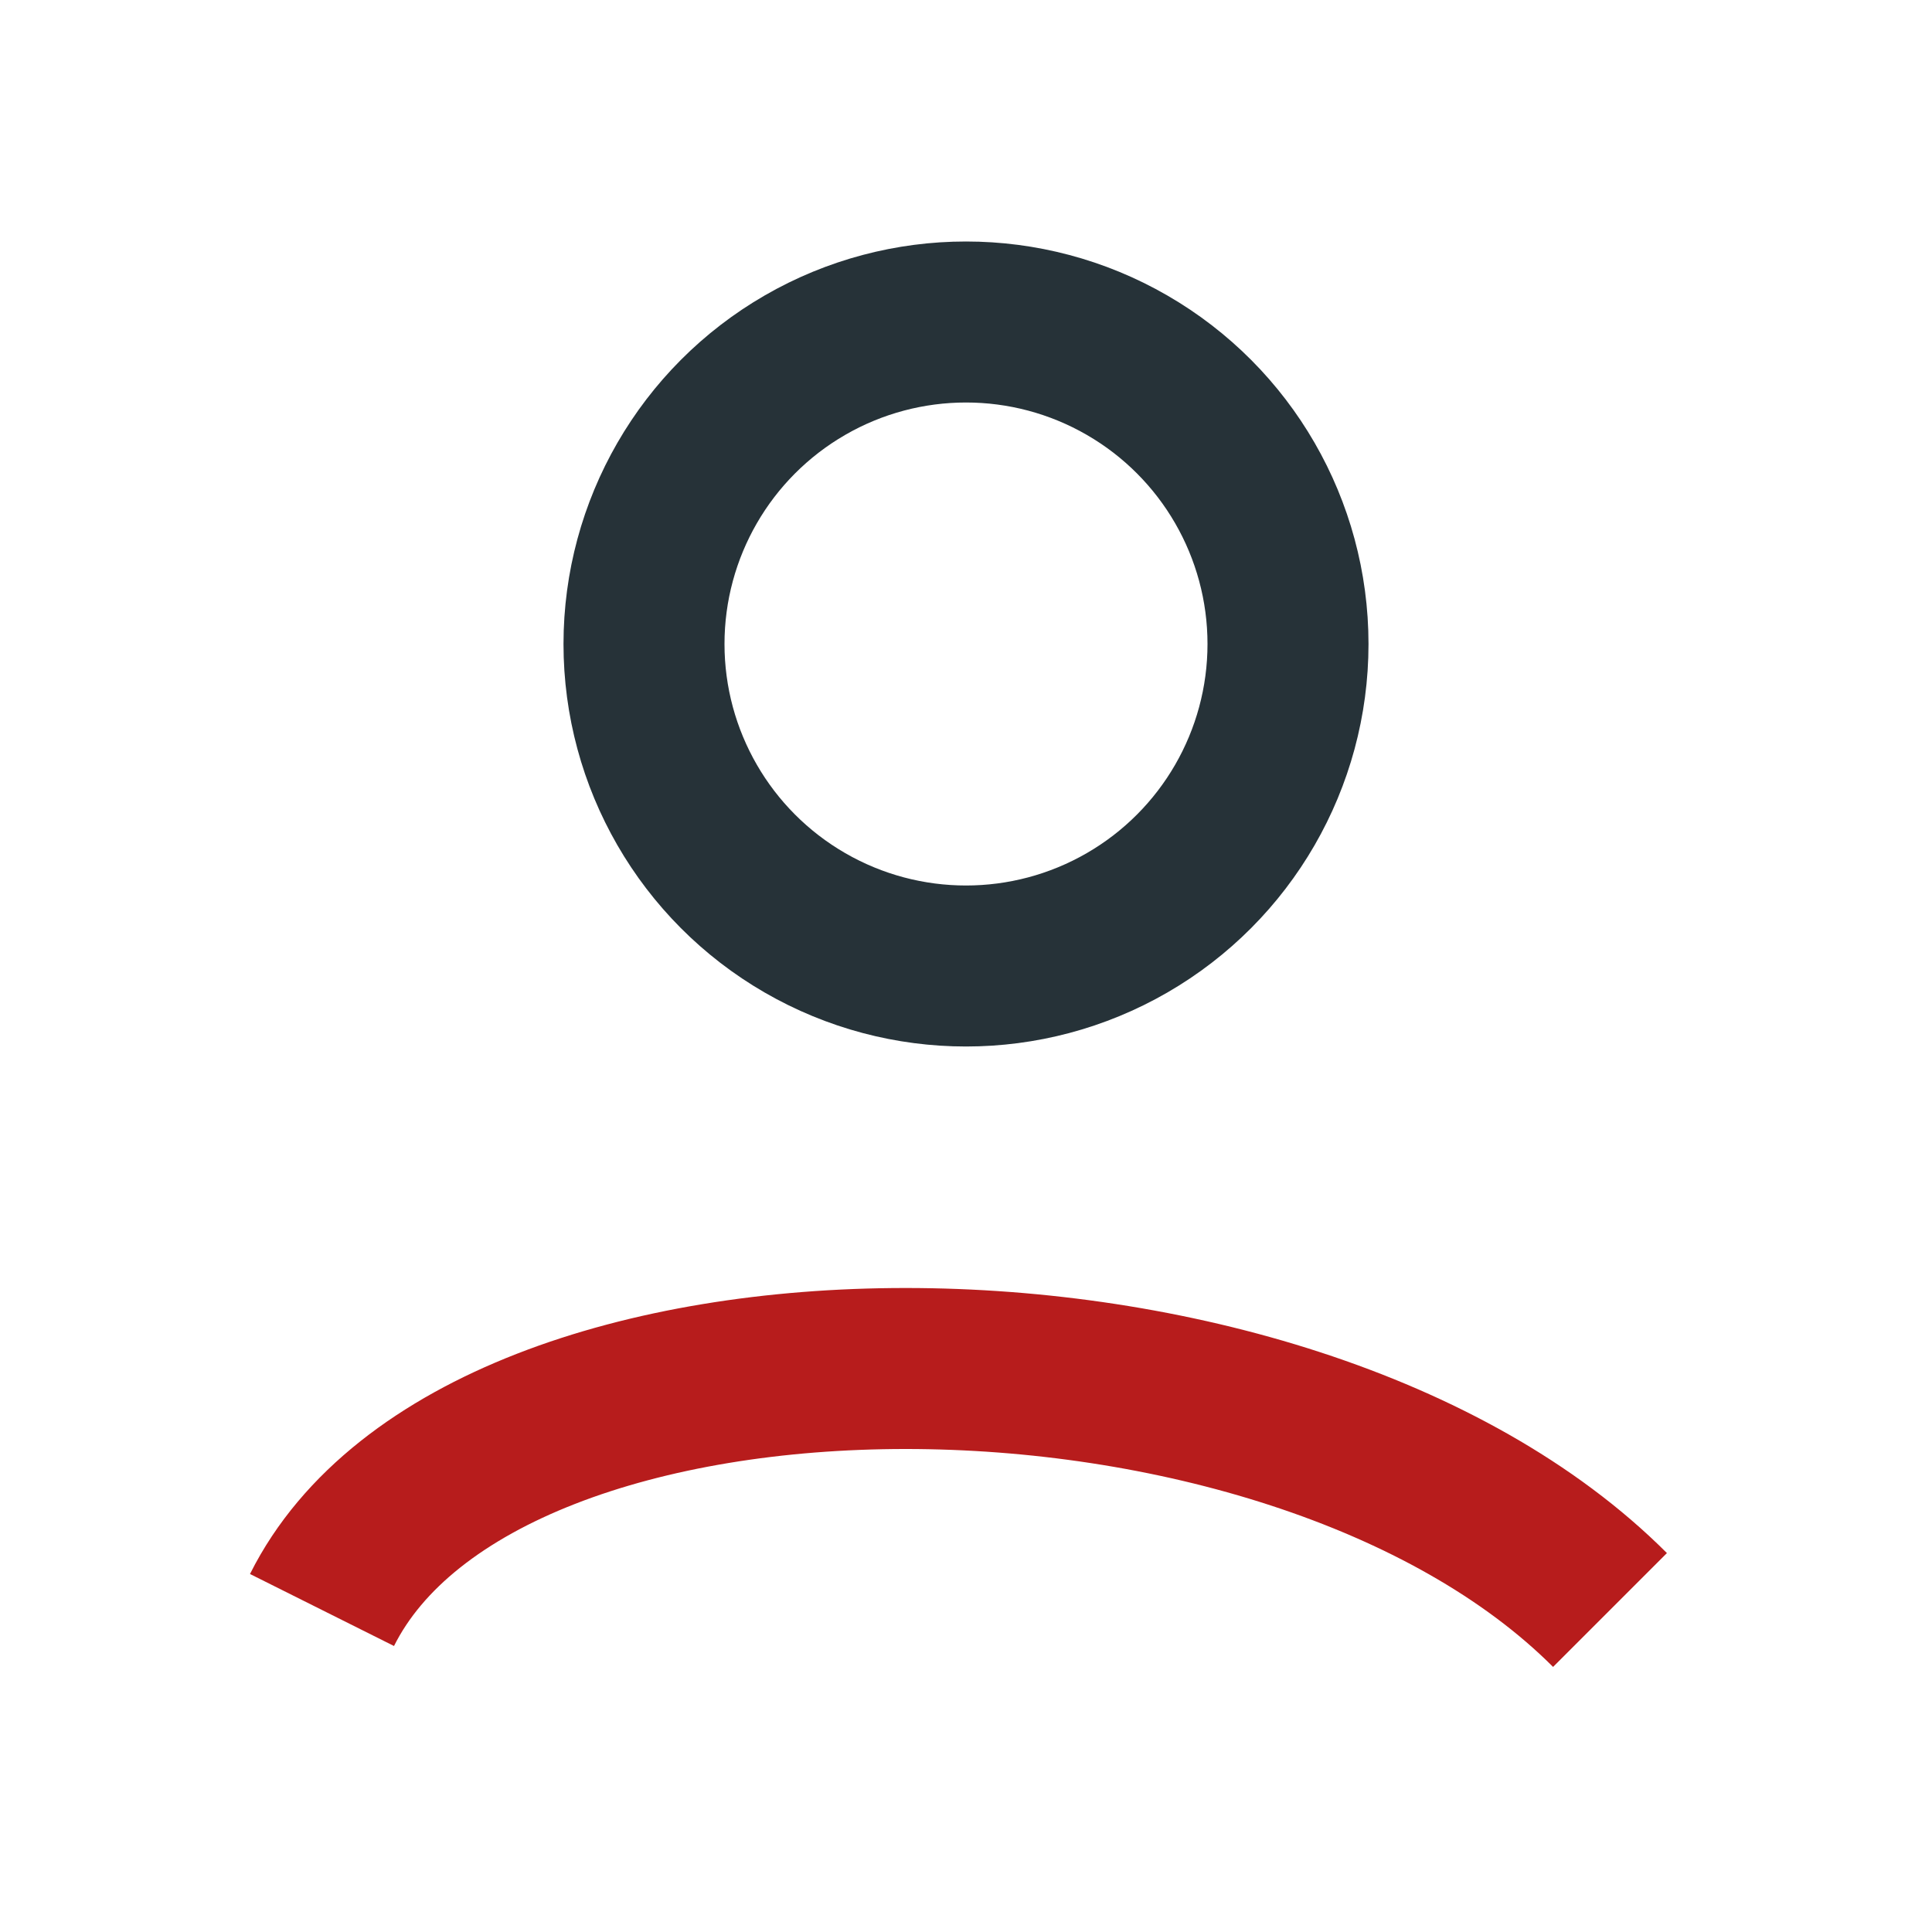 <?xml version="1.0" encoding="UTF-8"?>
<svg xmlns="http://www.w3.org/2000/svg" width="24" height="24" viewBox="0 0 24 24"><circle cx="12" cy="8" r="4" fill="none" stroke="#263238" stroke-width="2"/><path d="M4 20c2-4 12-4 16 0" stroke="#B71C1C" stroke-width="2" fill="none"/></svg>